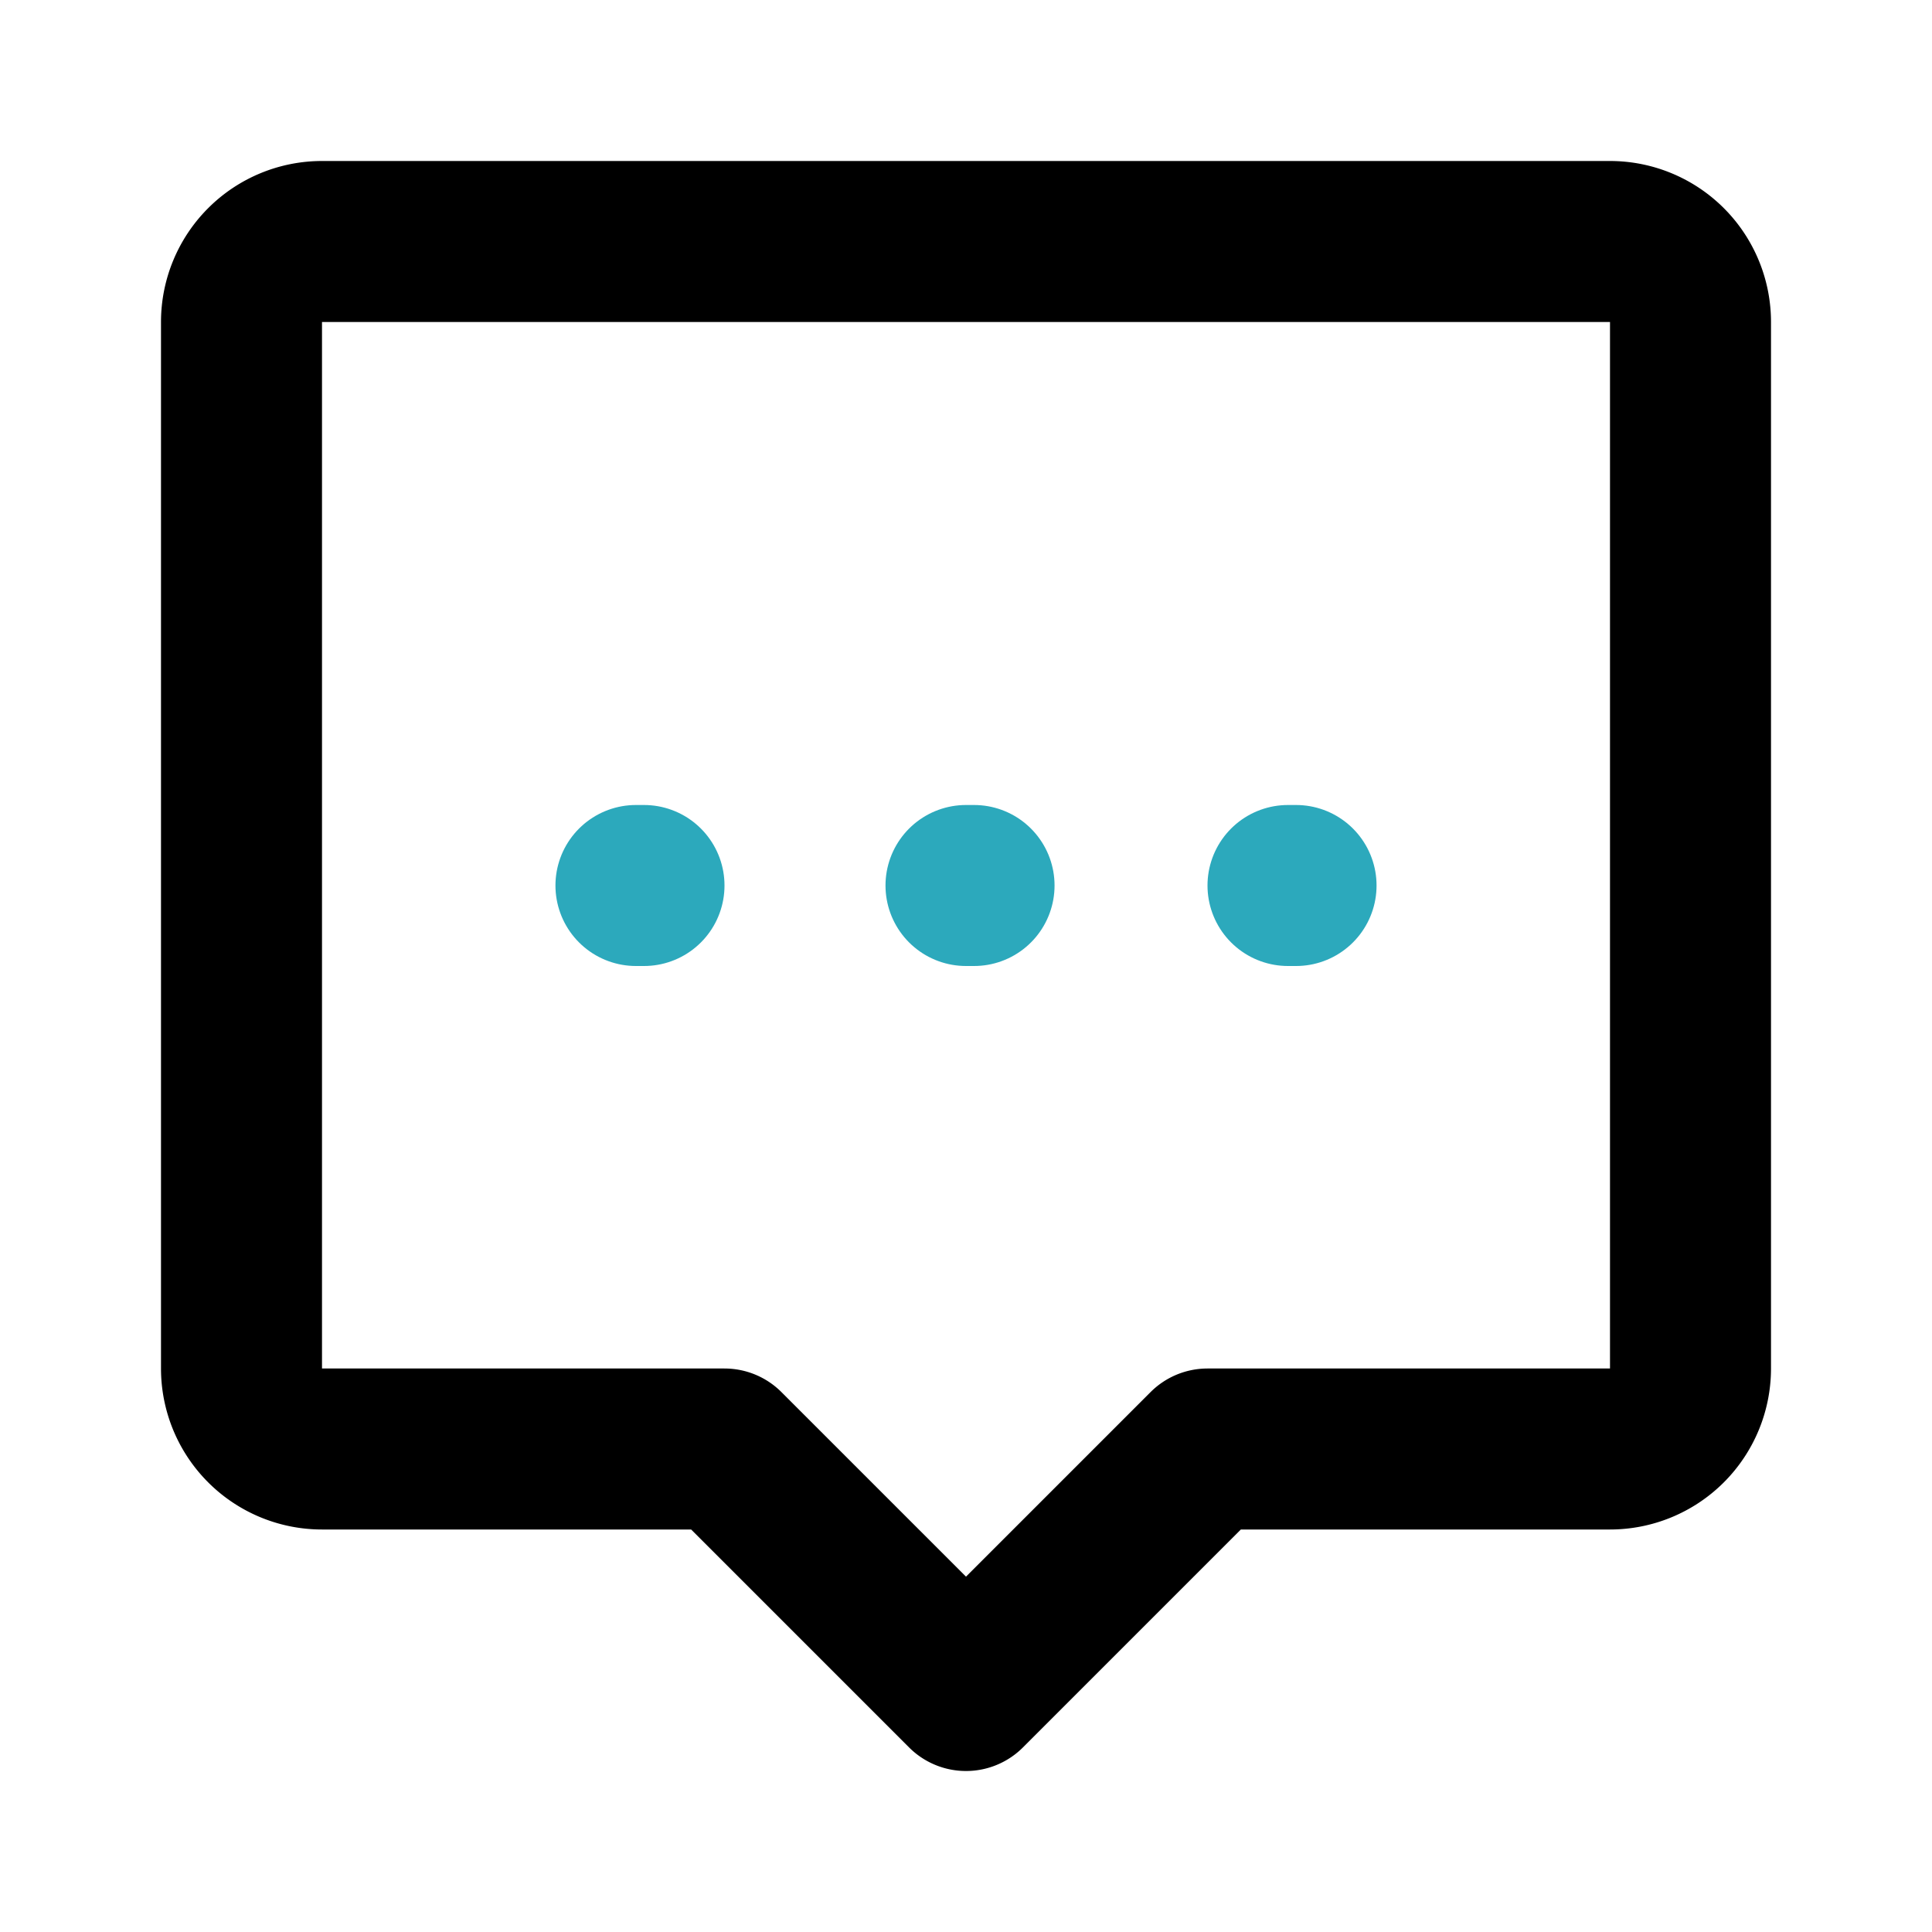 <?xml version="1.0" encoding="utf-8"?>
<svg fill="#000000" width="800px" height="800px" viewBox="0 0 24 24" id="chat-alt-4" data-name="Line Color" xmlns="http://www.w3.org/2000/svg" class="icon line-color"><path id="secondary" d="M12,11h.1M7.9,11H8m8,0h.1" style="fill: none; stroke: rgb(44, 169, 188); stroke-linecap: round; stroke-linejoin: round; stroke-width: 2;"></path><path id="primary" d="M21,4V17a1,1,0,0,1-1,1H15l-3,3L9,18H4a1,1,0,0,1-1-1V4A1,1,0,0,1,4,3H20A1,1,0,0,1,21,4Z" style="fill: none; stroke: rgb(0, 0, 0); stroke-linecap: round; stroke-linejoin: round; stroke-width: 2;"></path></svg>